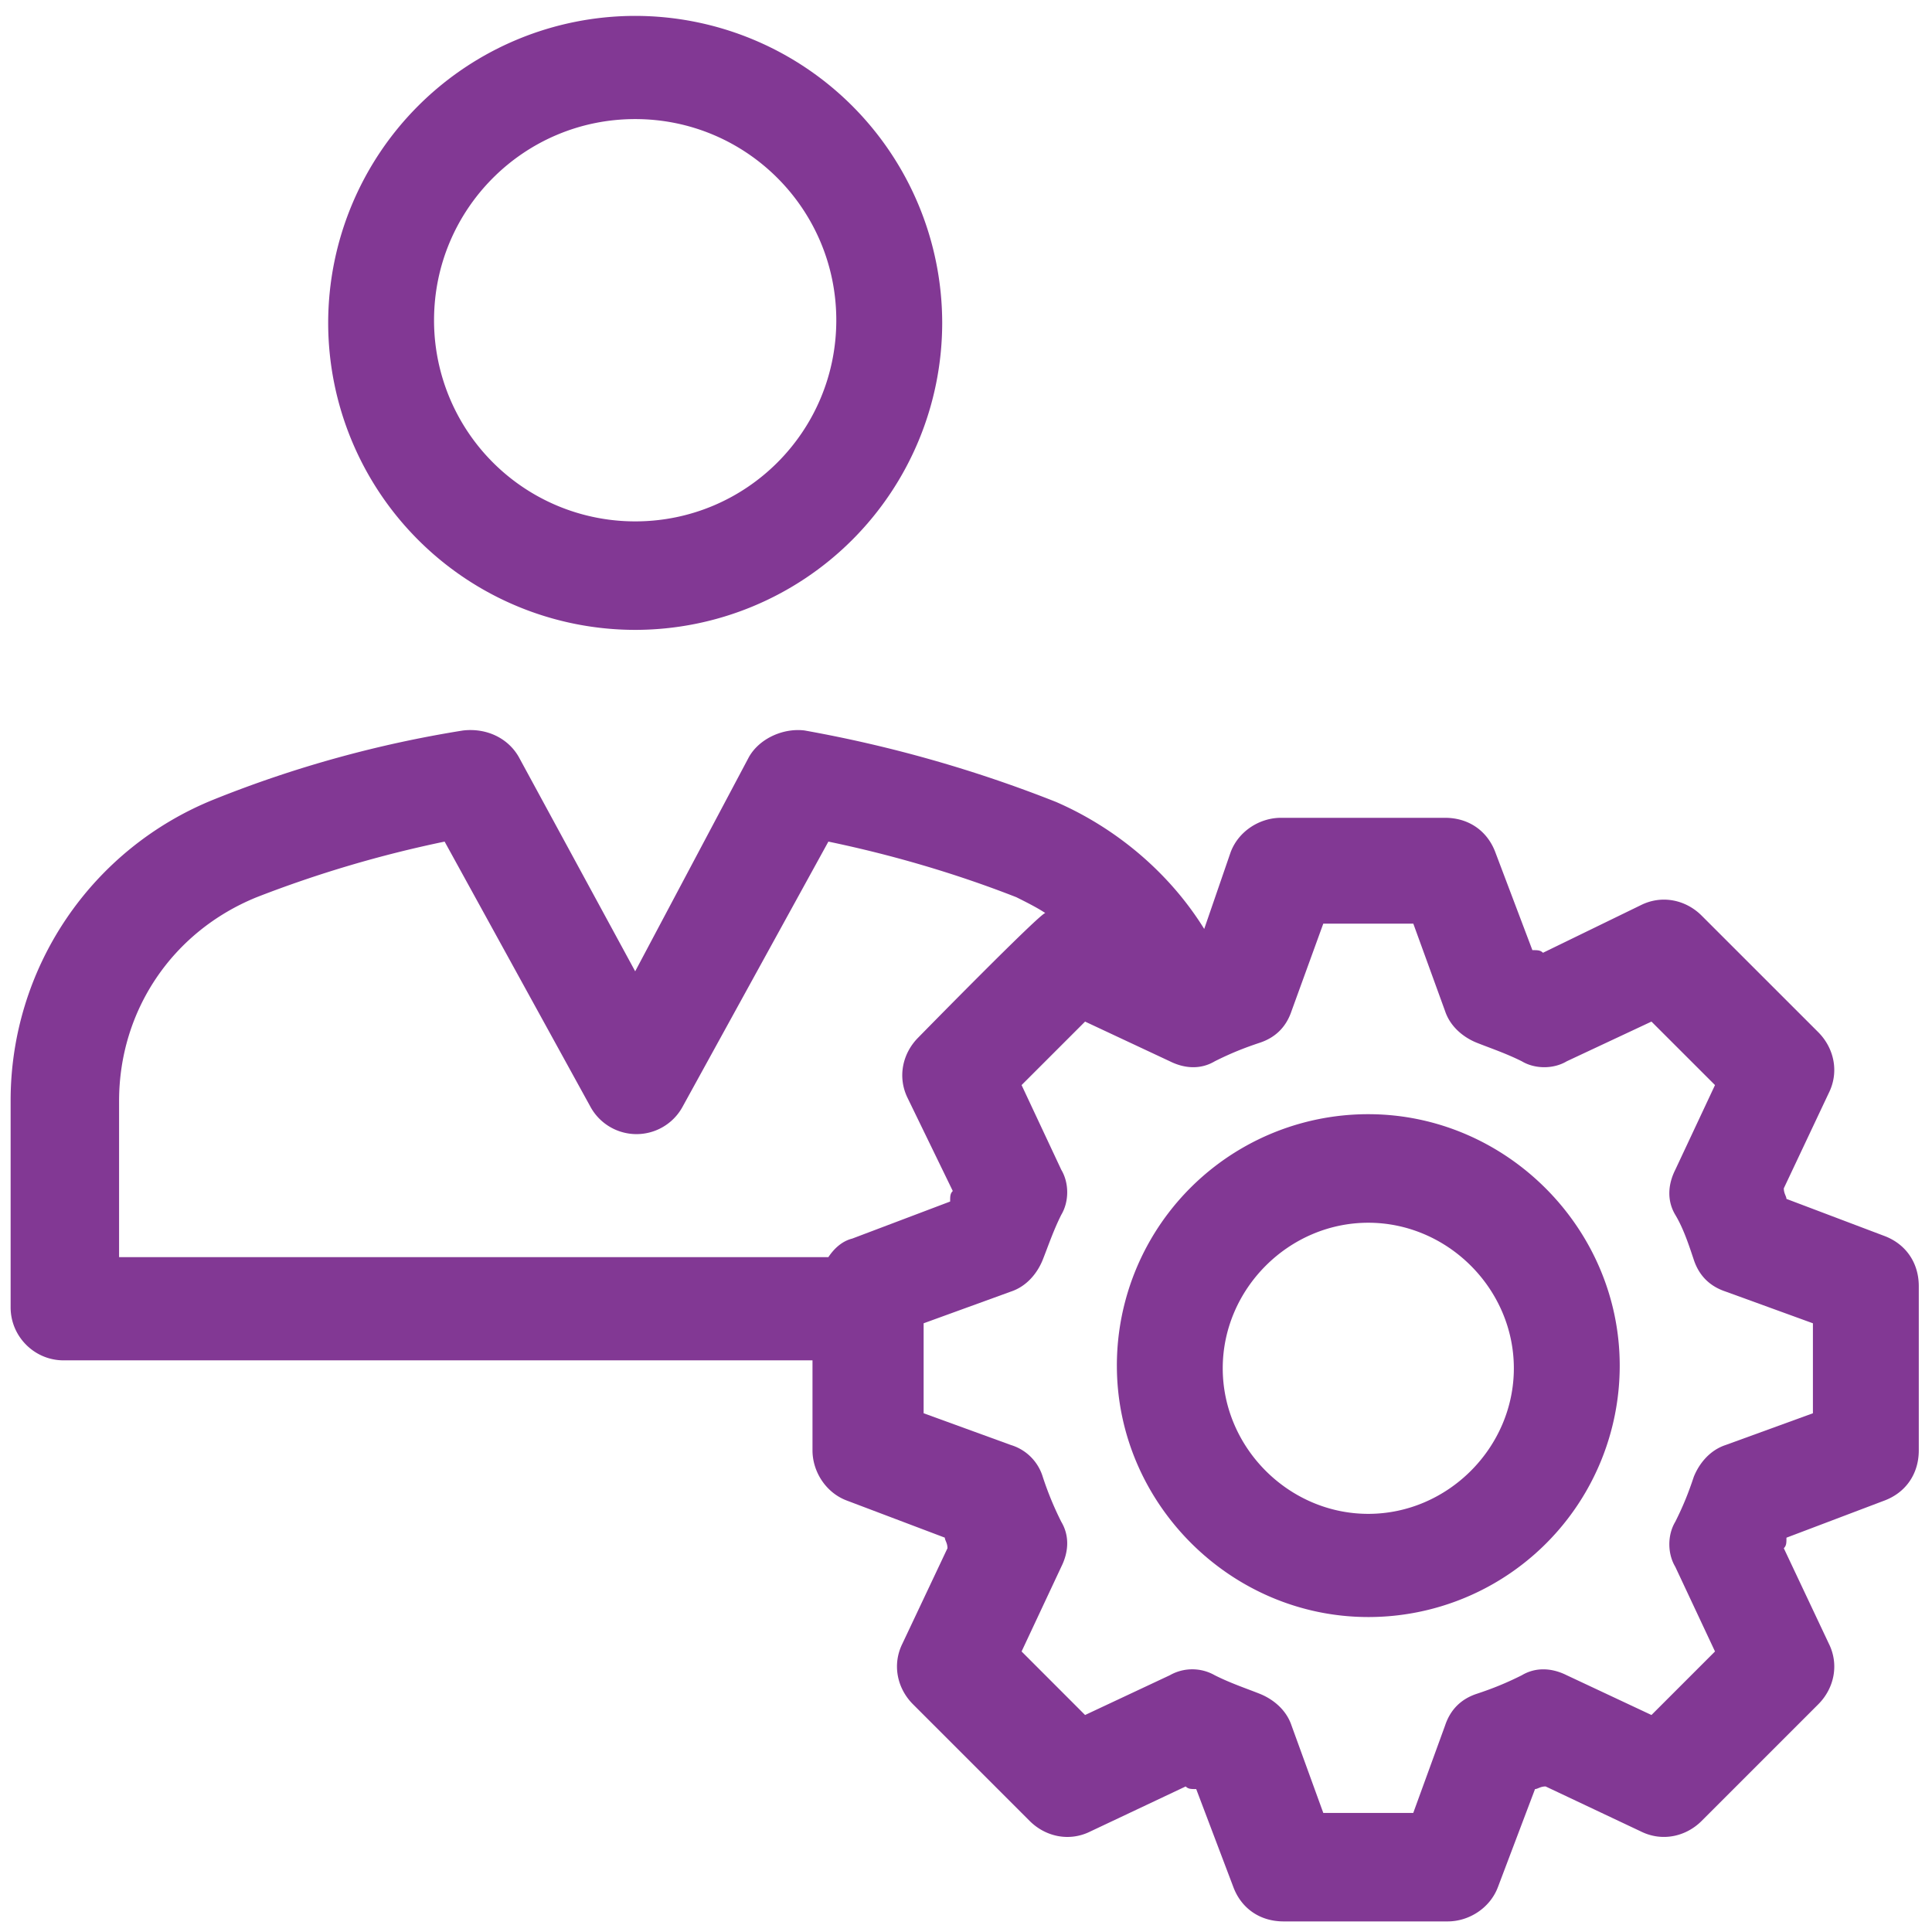 <svg xmlns="http://www.w3.org/2000/svg" width="44" height="44" viewBox="0 0 44 44">
    <g fill="#823894" fill-rule="nonzero">
        <path d="M14.466 14.345a6.997 6.997 0 0 0 6.992-6.992A6.997 6.997 0 0 0 14.466.362a6.997 6.997 0 0 0-6.992 6.991 6.997 6.997 0 0 0 6.992 6.992zm0-11.633c2.531 0 4.58 2.05 4.58 4.581 0 2.532-2.049 4.581-4.58 4.581a4.579 4.579 0 0 1-4.581-4.58c0-2.532 2.05-4.582 4.58-4.582zM42.915 28.148l-2.23-.844c0-.06-.06-.12-.06-.241l1.024-2.17c.241-.482.12-1.025-.24-1.386l-2.653-2.652c-.361-.362-.904-.482-1.386-.241l-2.23 1.085c-.06-.06-.12-.06-.241-.06l-.844-2.23c-.181-.483-.603-.784-1.145-.784h-3.737c-.483 0-.965.301-1.146.783l-.602 1.748c-.784-1.266-1.99-2.29-3.376-2.893a29.802 29.802 0 0 0-5.726-1.627c-.482-.06-1.024.18-1.265.602l-2.592 4.883-2.652-4.883c-.241-.422-.724-.663-1.266-.602a26.334 26.334 0 0 0-5.666 1.567 7.39 7.39 0 0 0-4.64 6.871v4.701c0 .663.542 1.206 1.205 1.206h17.057v2.05c0 .481.301.964.784 1.144l2.23.844c0 .06.06.12.06.241l-1.025 2.17c-.24.482-.12 1.025.242 1.386l2.652 2.652c.361.362.904.483 1.386.242l2.17-1.025c.06.06.12.06.24.06l.845 2.23c.18.483.602.784 1.145.784h3.737c.482 0 .964-.301 1.145-.784l.844-2.23c.06 0 .12-.06.241-.06l2.17 1.025c.482.24 1.025.12 1.386-.242l2.652-2.652c.362-.361.482-.904.241-1.386l-1.024-2.17c.06-.06.06-.12.06-.24l2.23-.845c.482-.18.784-.602.784-1.145v-3.737c0-.542-.302-.964-.784-1.145zM2.712 25.074c0-2.05 1.206-3.858 3.135-4.641a26.784 26.784 0 0 1 4.279-1.266l3.315 6.028a1.195 1.195 0 0 0 2.11 0l3.315-6.028c1.446.301 2.893.723 4.28 1.266.24.12.481.241.662.362-.06-.06-2.893 2.832-2.893 2.832-.362.362-.482.905-.241 1.387l1.025 2.11c-.06.06-.06.12-.06.24l-2.23.844c-.242.06-.423.241-.543.422H2.712v-3.556zm38.576 7.112l-1.99.724c-.361.12-.602.422-.723.723-.12.362-.24.663-.422 1.025-.18.3-.18.723 0 1.024l.905 1.929-1.447 1.447-1.929-.905c-.361-.18-.723-.18-1.024 0-.362.181-.663.302-1.025.422-.362.12-.603.362-.723.724l-.724 1.989h-2.049l-.723-1.99c-.12-.361-.422-.602-.724-.723-.301-.12-.663-.24-1.024-.422a1.036 1.036 0 0 0-1.025 0l-1.929.905-1.446-1.447.904-1.929c.18-.361.18-.723 0-1.024a7.353 7.353 0 0 1-.422-1.025 1.087 1.087 0 0 0-.723-.723l-1.99-.724v-2.049l1.99-.723c.361-.12.602-.422.723-.724.12-.301.241-.663.422-1.024.18-.302.18-.724 0-1.025l-.904-1.929 1.446-1.446 1.93.904c.36.18.722.18 1.024 0 .361-.181.663-.302 1.024-.422.362-.12.603-.362.724-.723l.723-1.99h2.05l.723 1.99c.12.361.422.602.723.723.301.12.663.241 1.025.422.3.18.723.18 1.024 0l1.929-.904 1.447 1.446-.905 1.93c-.18.36-.18.722 0 1.024.181.301.302.663.422 1.024.12.362.362.603.724.724l1.989.723v2.05z"/>
        <path d="M31.162 25.375a5.723 5.723 0 0 0-5.726 5.726c0 3.135 2.591 5.726 5.726 5.726a5.723 5.723 0 0 0 5.726-5.726c0-3.134-2.592-5.726-5.726-5.726zm0 9.102c-1.809 0-3.315-1.507-3.315-3.315 0-1.809 1.506-3.315 3.315-3.315 1.808 0 3.315 1.506 3.315 3.315 0 1.808-1.507 3.315-3.315 3.315z"/>
    </g>
</svg>
